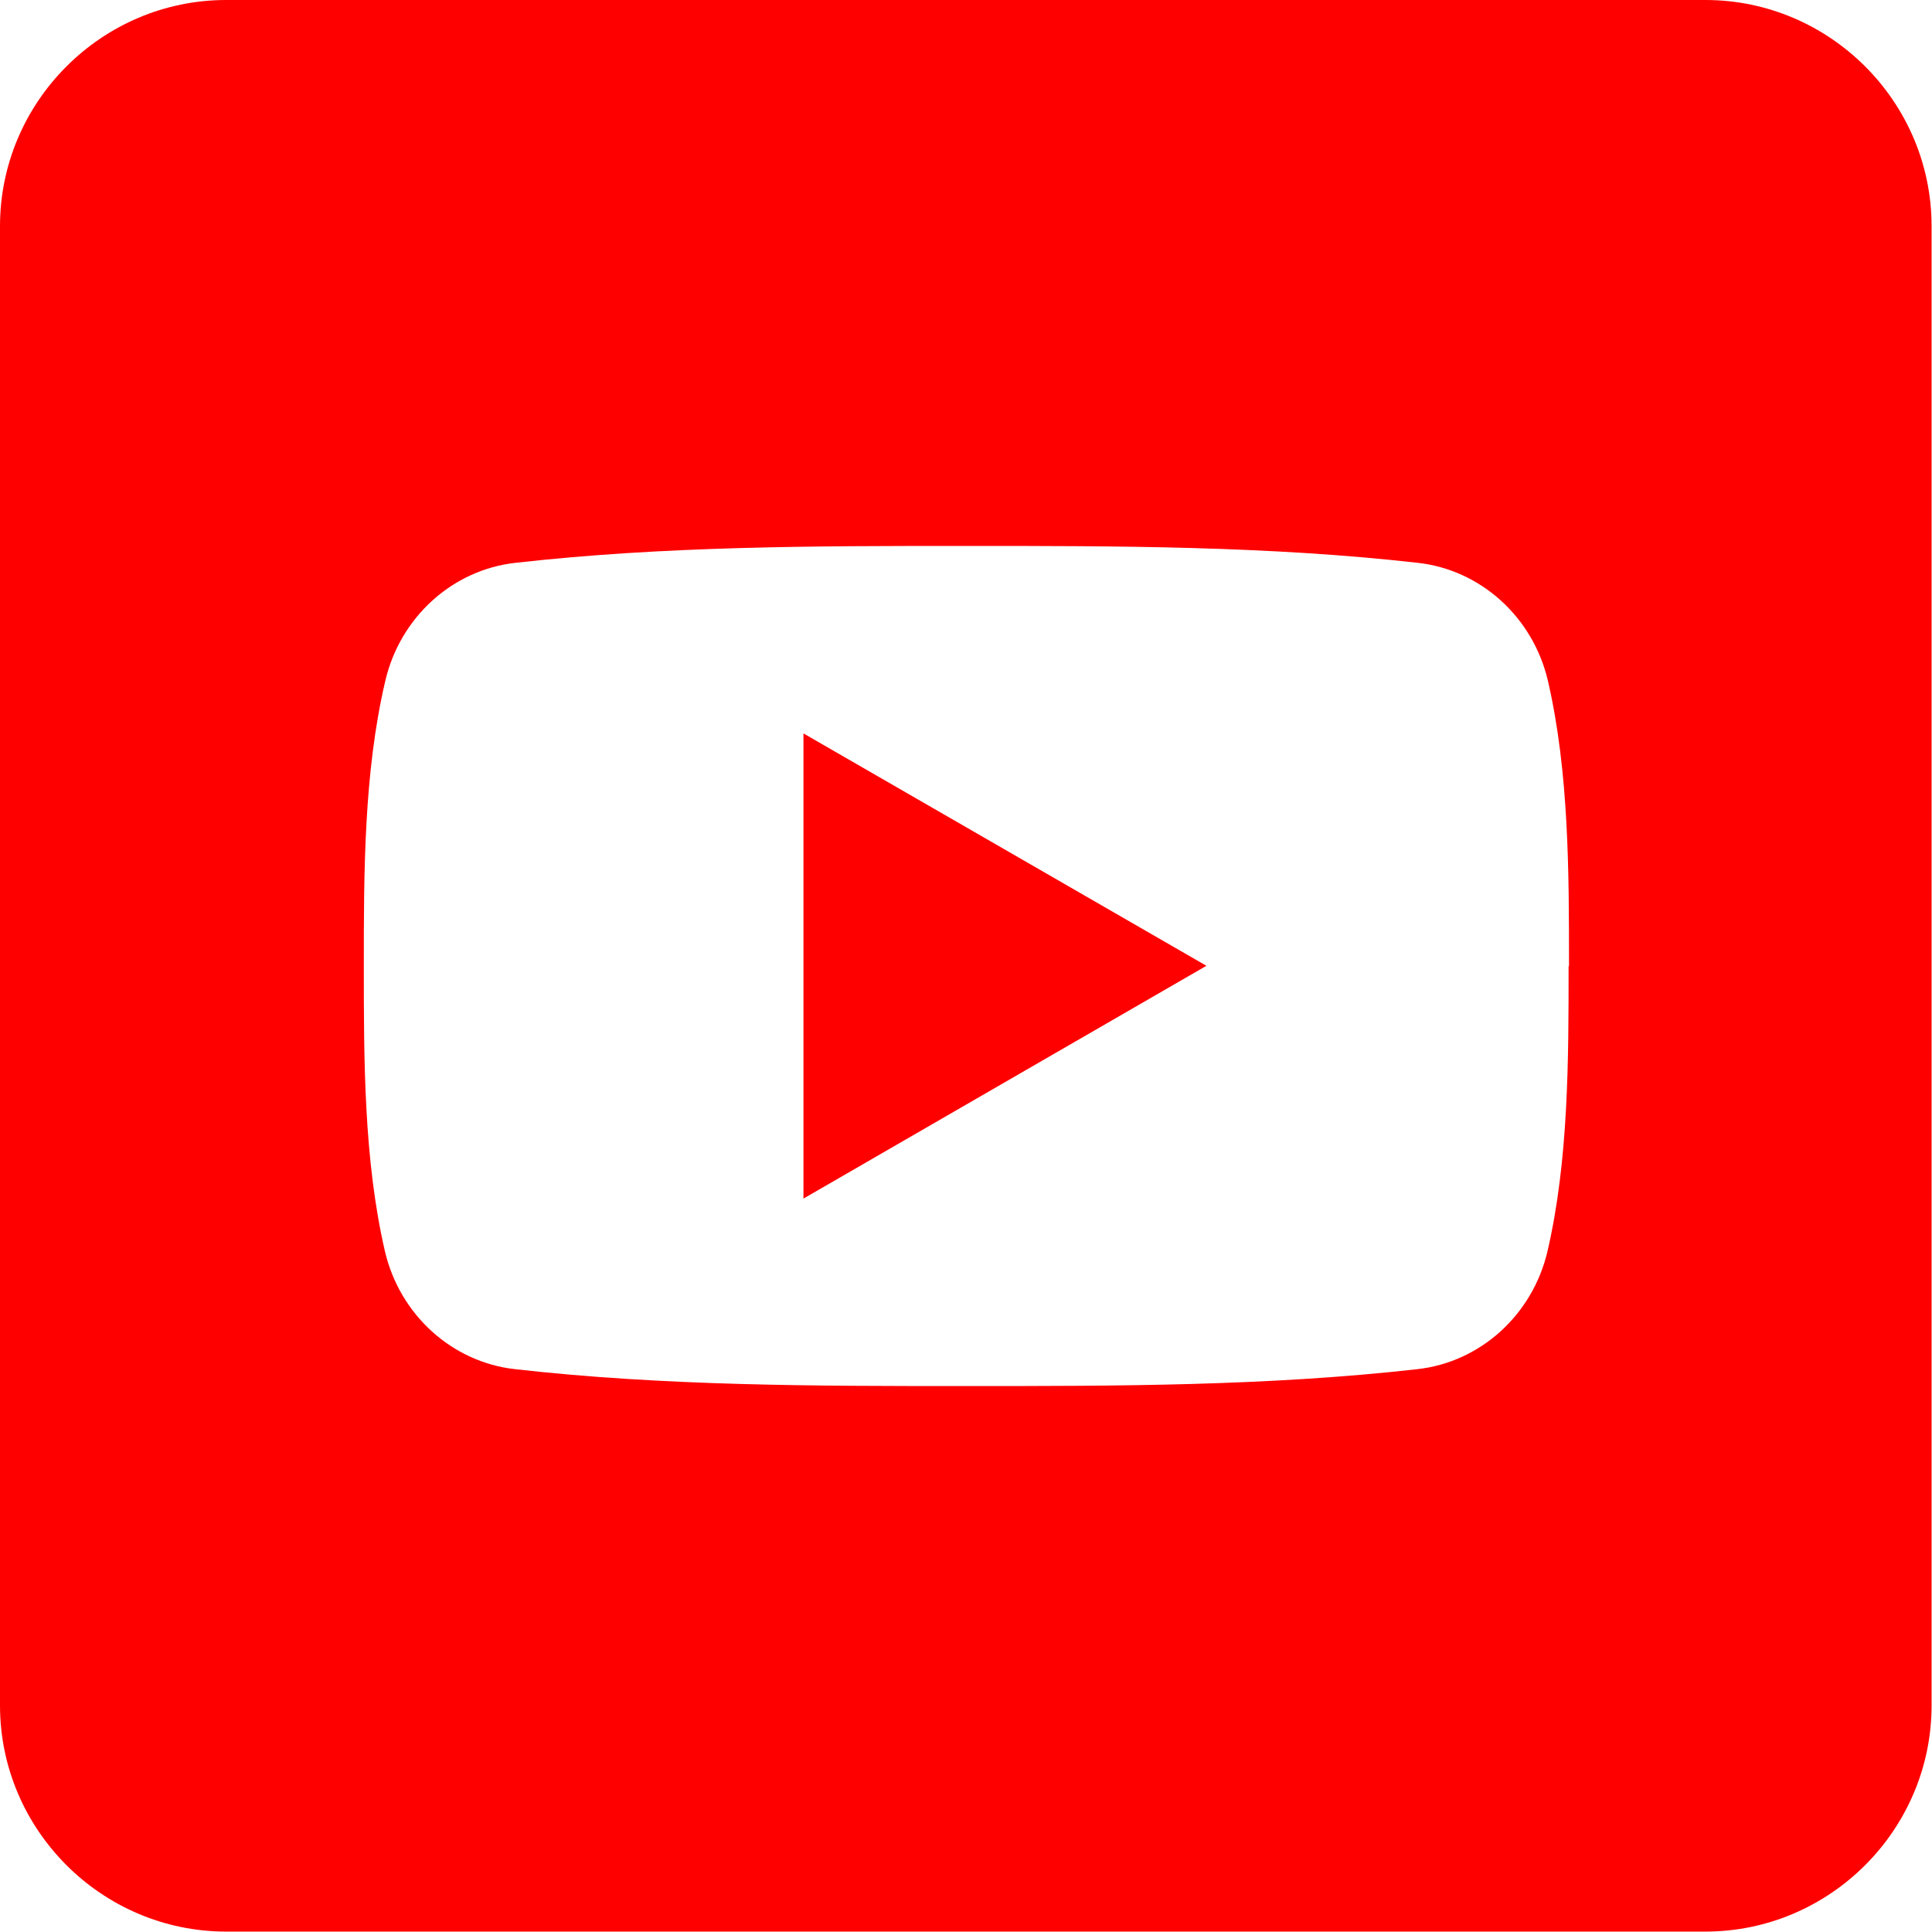 <?xml version="1.0" encoding="UTF-8"?><svg id="_レイヤー_2" xmlns="http://www.w3.org/2000/svg" xmlns:xlink="http://www.w3.org/1999/xlink" viewBox="0 0 46.89 46.89"><defs><style>.cls-1{fill:#fff;}.cls-1,.cls-2{fill-rule:evenodd;}.cls-2,.cls-3{fill:red;}.cls-4{clip-path:url(#clippath);}.cls-5{fill:none;}</style><clipPath id="clippath"><path class="cls-5" d="M41.39,0H5.49C2.47,0,0,2.47,0,5.49V41.39c0,3.02,2.47,5.49,5.49,5.49H41.39c3.02,0,5.49-2.47,5.49-5.49V5.49c0-3.02-2.47-5.49-5.49-5.49Z"/></clipPath></defs><g id="KK"><g class="cls-4"><g><rect class="cls-3" y="0" width="46.89" height="46.89"/><g><path class="cls-1" d="M38.07,23.45c0,2.28,0,4.7-.51,6.91-.36,1.55-1.63,2.7-3.16,2.87-3.63,.41-7.3,.41-10.95,.41-3.66,0-7.33,0-10.95-.41-1.53-.17-2.8-1.32-3.16-2.87-.51-2.22-.51-4.63-.51-6.91s0-4.7,.52-6.92c.36-1.55,1.63-2.7,3.16-2.87,3.63-.41,7.3-.41,10.95-.41,3.65,0,7.33,0,10.95,.41,1.53,.17,2.8,1.32,3.16,2.87,.51,2.22,.51,4.63,.51,6.92"/><polygon class="cls-2" points="19.5 17.8 29.28 23.44 19.5 29.09 19.5 17.8"/></g></g></g></g></svg>